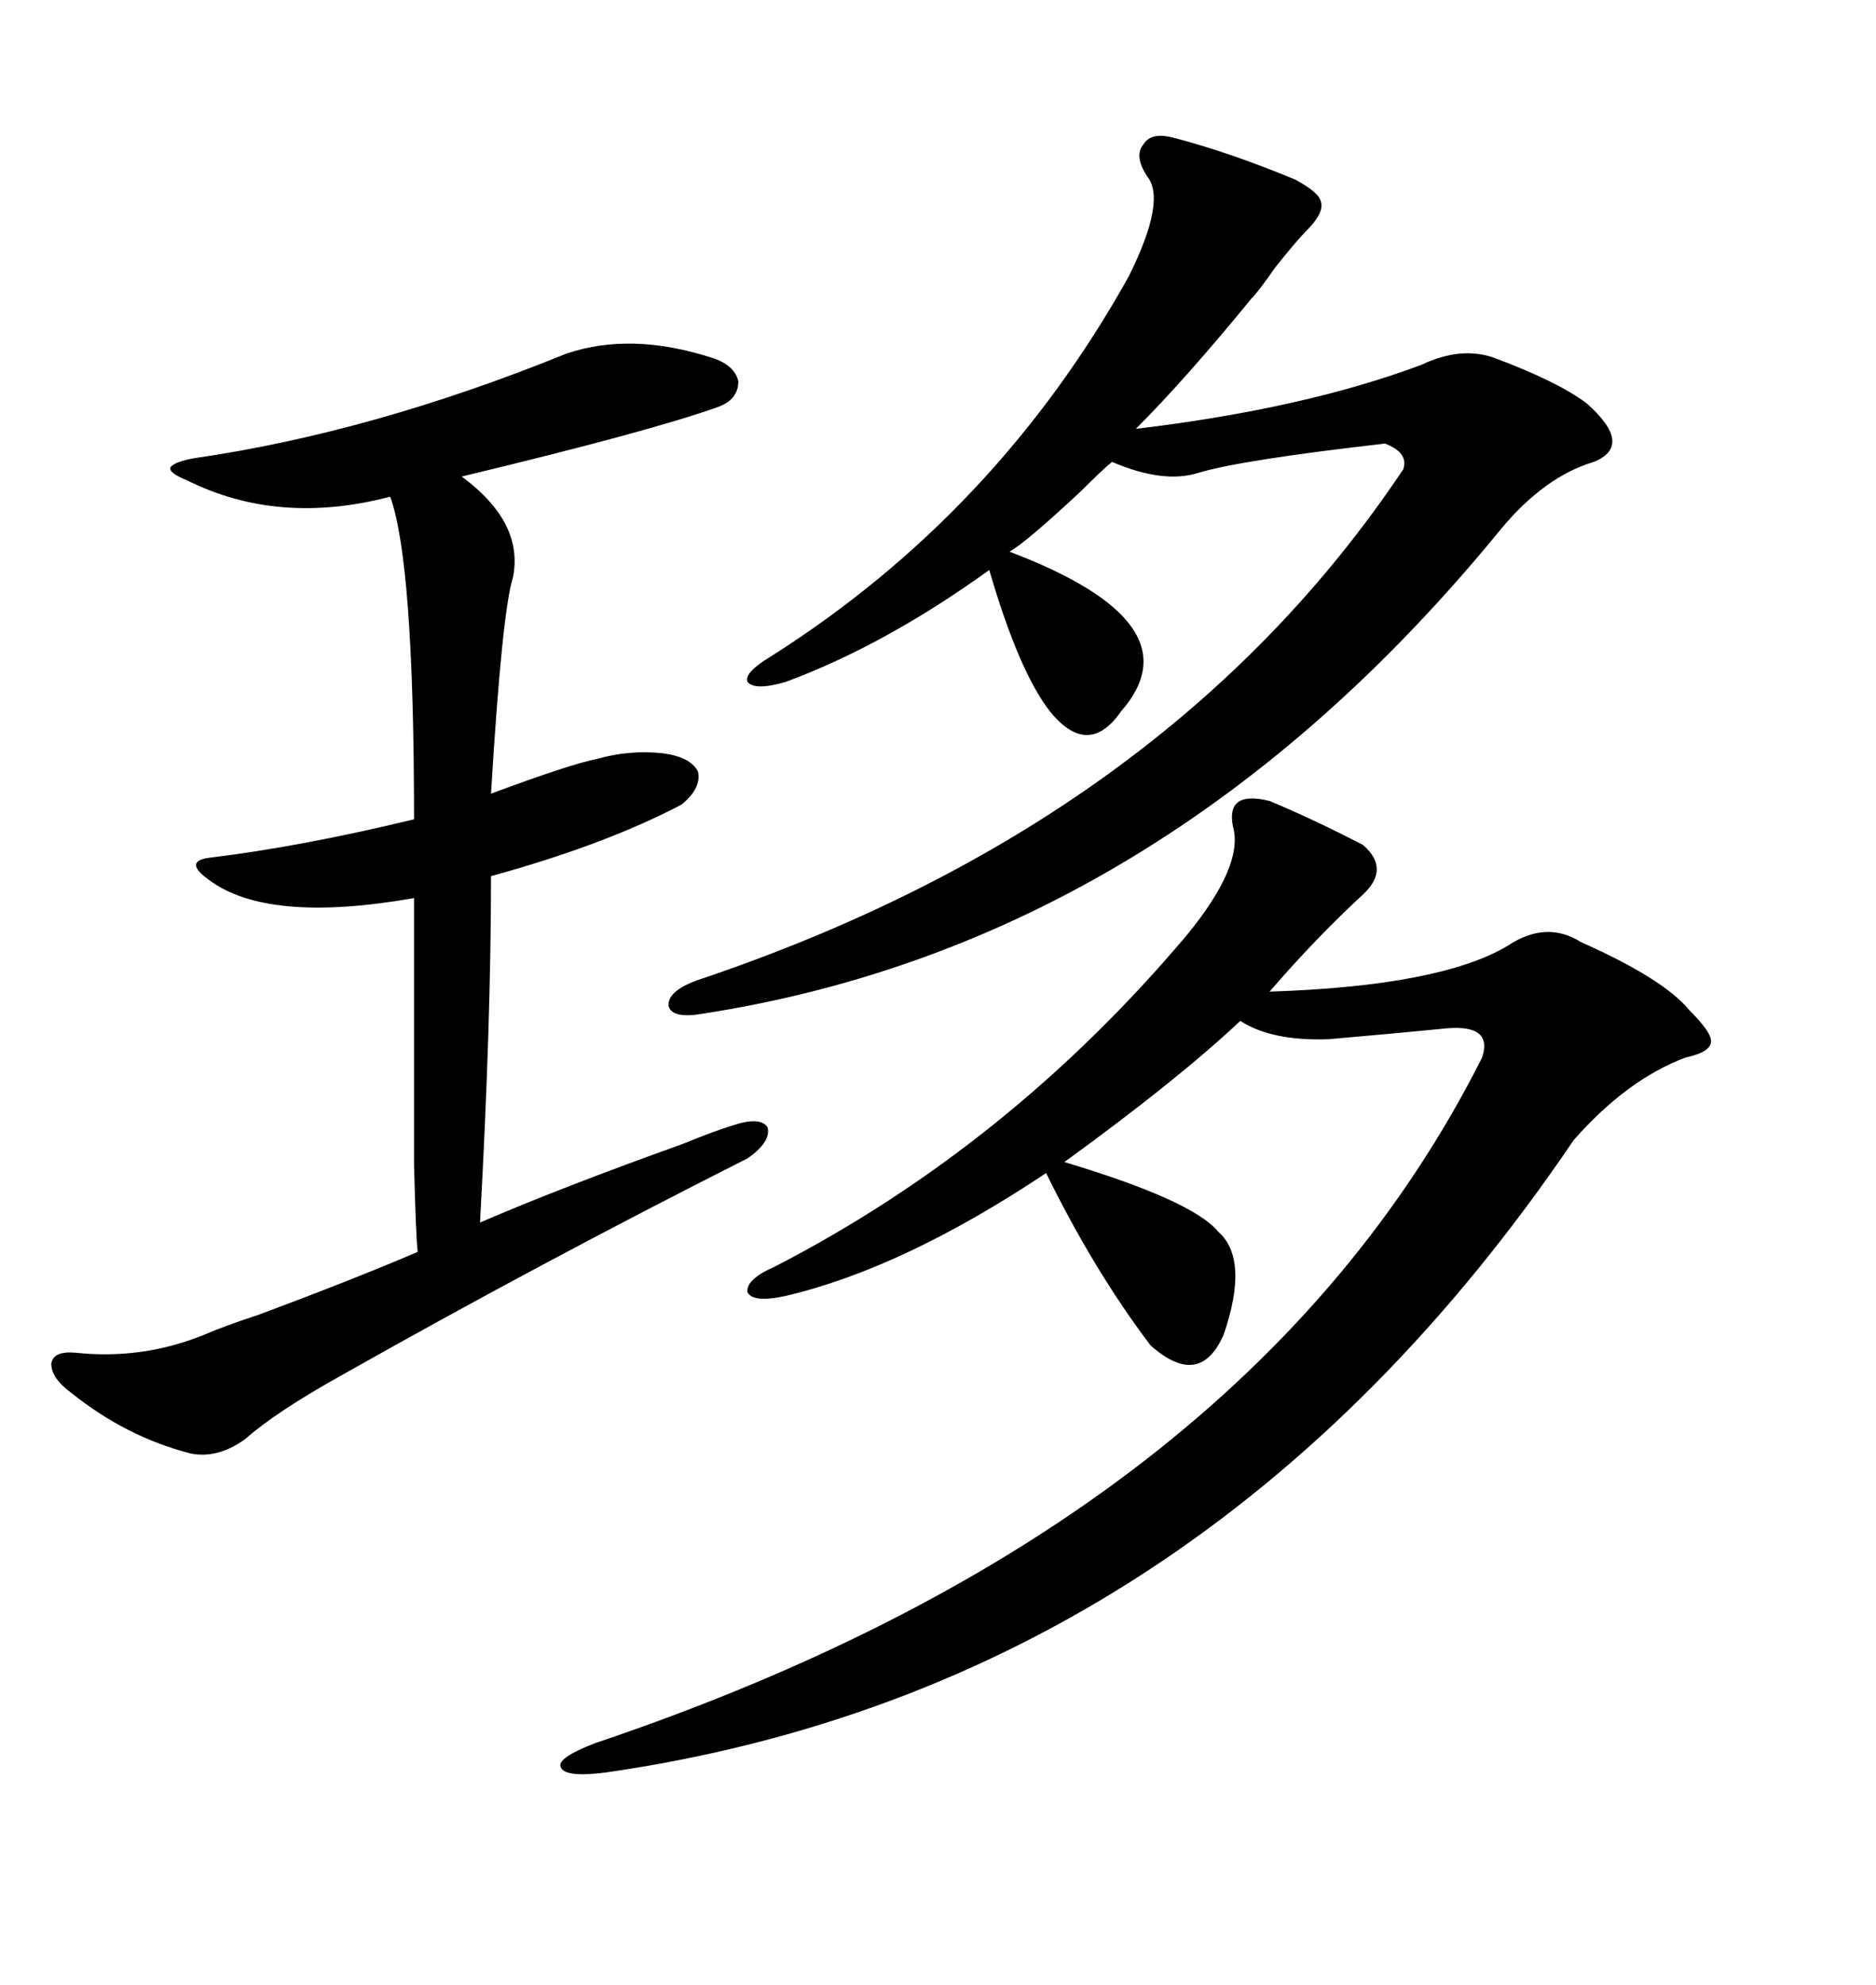 <svg xmlns="http://www.w3.org/2000/svg" xmlns:xlink="http://www.w3.org/1999/xlink" width="300" height="317.285"><path d="M203.03 128.03L203.03 128.03Q210.06 130.96 217.97 135.06L217.97 135.06Q222.36 138.87 217.97 142.97L217.97 142.97Q210.35 150 203.03 158.50L203.03 158.50Q230.27 157.62 241.11 151.17L241.11 151.17Q247.27 147.07 252.83 150.59L252.83 150.59Q266.02 156.45 270.12 161.43L270.12 161.43Q273.63 164.94 273.63 166.41L273.63 166.41Q273.63 168.16 269.53 169.04L269.53 169.04Q260.16 172.56 251.66 182.23L251.66 182.23Q192.48 269.53 96.97 283.30L96.97 283.30Q90.23 284.18 89.65 282.42L89.65 282.42Q89.06 280.96 95.21 278.61L95.21 278.61Q199.51 243.46 237.01 169.04L237.01 169.04Q238.77 163.77 231.45 164.36L231.45 164.36Q222.66 165.23 212.40 166.11L212.40 166.11Q203.32 166.41 198.34 163.18L198.34 163.18Q188.38 172.56 170.21 185.74L170.21 185.74Q190.72 191.89 194.82 196.88L194.82 196.88Q199.80 201.27 195.70 213.28L195.70 213.28Q191.89 222.07 183.98 215.04L183.98 215.04Q174.90 203.03 167.29 187.50L167.29 187.50Q144.43 202.73 125.68 207.13L125.68 207.13Q120.41 208.30 119.53 206.54L119.53 206.54Q119.24 204.49 123.93 202.44L123.93 202.44Q161.43 183.11 189.84 149.41L189.84 149.41Q198.93 138.28 197.17 132.13L197.17 132.13Q196.00 126.27 203.03 128.03ZM187.50 21.97L187.50 21.97Q196.58 24.32 207.13 28.71L207.13 28.71Q210.94 30.76 211.23 32.23L211.23 32.23Q211.82 33.98 208.89 36.91L208.89 36.91Q207.42 38.38 203.91 42.77L203.91 42.77Q201.27 46.58 200.10 47.75L200.10 47.75Q189.55 60.64 181.64 68.55L181.64 68.55Q208.59 65.33 227.34 58.30L227.34 58.30Q233.50 55.37 238.77 57.13L238.77 57.13Q249.02 60.94 253.71 64.45L253.71 64.45Q261.33 71.19 254.88 73.83L254.88 73.83Q246.97 76.17 239.94 84.67L239.94 84.67Q186.04 150.59 112.50 162.01L112.50 162.01Q107.52 162.89 106.93 160.84L106.93 160.84Q106.64 158.50 111.33 156.74L111.33 156.74Q186.62 131.54 224.41 75L224.41 75Q225.29 72.36 221.48 70.90L221.48 70.90Q198.34 73.54 191.60 75.59L191.60 75.59Q186.04 77.34 177.83 73.83L177.83 73.83Q176.37 75 172.85 78.52L172.85 78.52Q164.06 86.72 161.43 88.18L161.43 88.18Q191.60 99.61 179.30 113.67L179.30 113.67Q174.02 121.29 167.87 113.67L167.87 113.67Q162.89 107.23 158.20 91.11L158.20 91.11Q141.50 103.13 125.68 108.98L125.68 108.98Q120.70 110.45 119.53 108.98L119.53 108.98Q118.95 107.52 123.34 104.88L123.34 104.88Q159.38 82.03 180.47 44.24L180.47 44.24Q186.62 31.93 183.40 28.13L183.40 28.13Q181.35 24.90 182.81 23.14L182.81 23.14Q183.98 21.09 187.50 21.97ZM90.53 56.54L90.53 56.54Q100.78 53.03 113.67 57.13L113.67 57.13Q117.48 58.30 118.07 60.94L118.07 60.94Q118.07 63.87 114.84 65.04L114.84 65.04Q104.30 68.85 73.83 76.17L73.83 76.17Q83.79 83.50 82.03 92.29L82.03 92.29Q80.27 97.85 78.52 126.86L78.52 126.86Q91.11 122.17 95.51 121.29L95.51 121.29Q100.78 119.82 106.05 120.41L106.05 120.41Q110.45 121.00 111.62 123.34L111.62 123.34Q112.21 125.98 108.98 128.61L108.98 128.61Q96.68 135.06 78.52 140.04L78.52 140.04Q78.52 163.48 76.76 195.41L76.76 195.41Q89.65 189.84 109.28 182.81L109.28 182.81Q114.26 180.76 117.19 179.88L117.19 179.88Q121.58 178.42 122.75 180.18L122.75 180.18Q123.34 182.52 119.53 185.16L119.53 185.16Q86.43 201.86 54.79 219.73L54.79 219.73Q44.24 225.59 39.26 229.98L39.26 229.98Q34.86 233.20 30.47 232.32L30.47 232.32Q20.21 229.69 11.43 222.66L11.43 222.66Q8.20 220.31 8.20 217.97L8.20 217.97Q8.50 215.92 12.01 216.21L12.01 216.21Q22.85 217.38 32.81 213.28L32.81 213.28Q35.45 212.11 41.60 210.06L41.60 210.06Q56.54 204.49 66.80 200.10L66.80 200.10Q66.50 197.75 66.21 186.04L66.21 186.04Q66.21 180.47 66.21 171.09L66.21 171.09Q66.21 163.48 66.21 143.55L66.21 143.55Q42.77 147.66 33.40 140.63L33.40 140.63Q31.35 139.16 31.35 138.28L31.35 138.28Q31.35 137.40 33.40 137.11L33.40 137.11Q48.05 135.35 66.21 130.96L66.21 130.96Q66.21 89.94 62.40 79.39L62.40 79.39Q44.53 84.08 29.88 76.76L29.88 76.76Q26.95 75.59 27.25 74.71L27.25 74.71Q27.83 73.83 31.05 73.24L31.05 73.24Q59.47 69.14 90.53 56.54Z"/></svg>